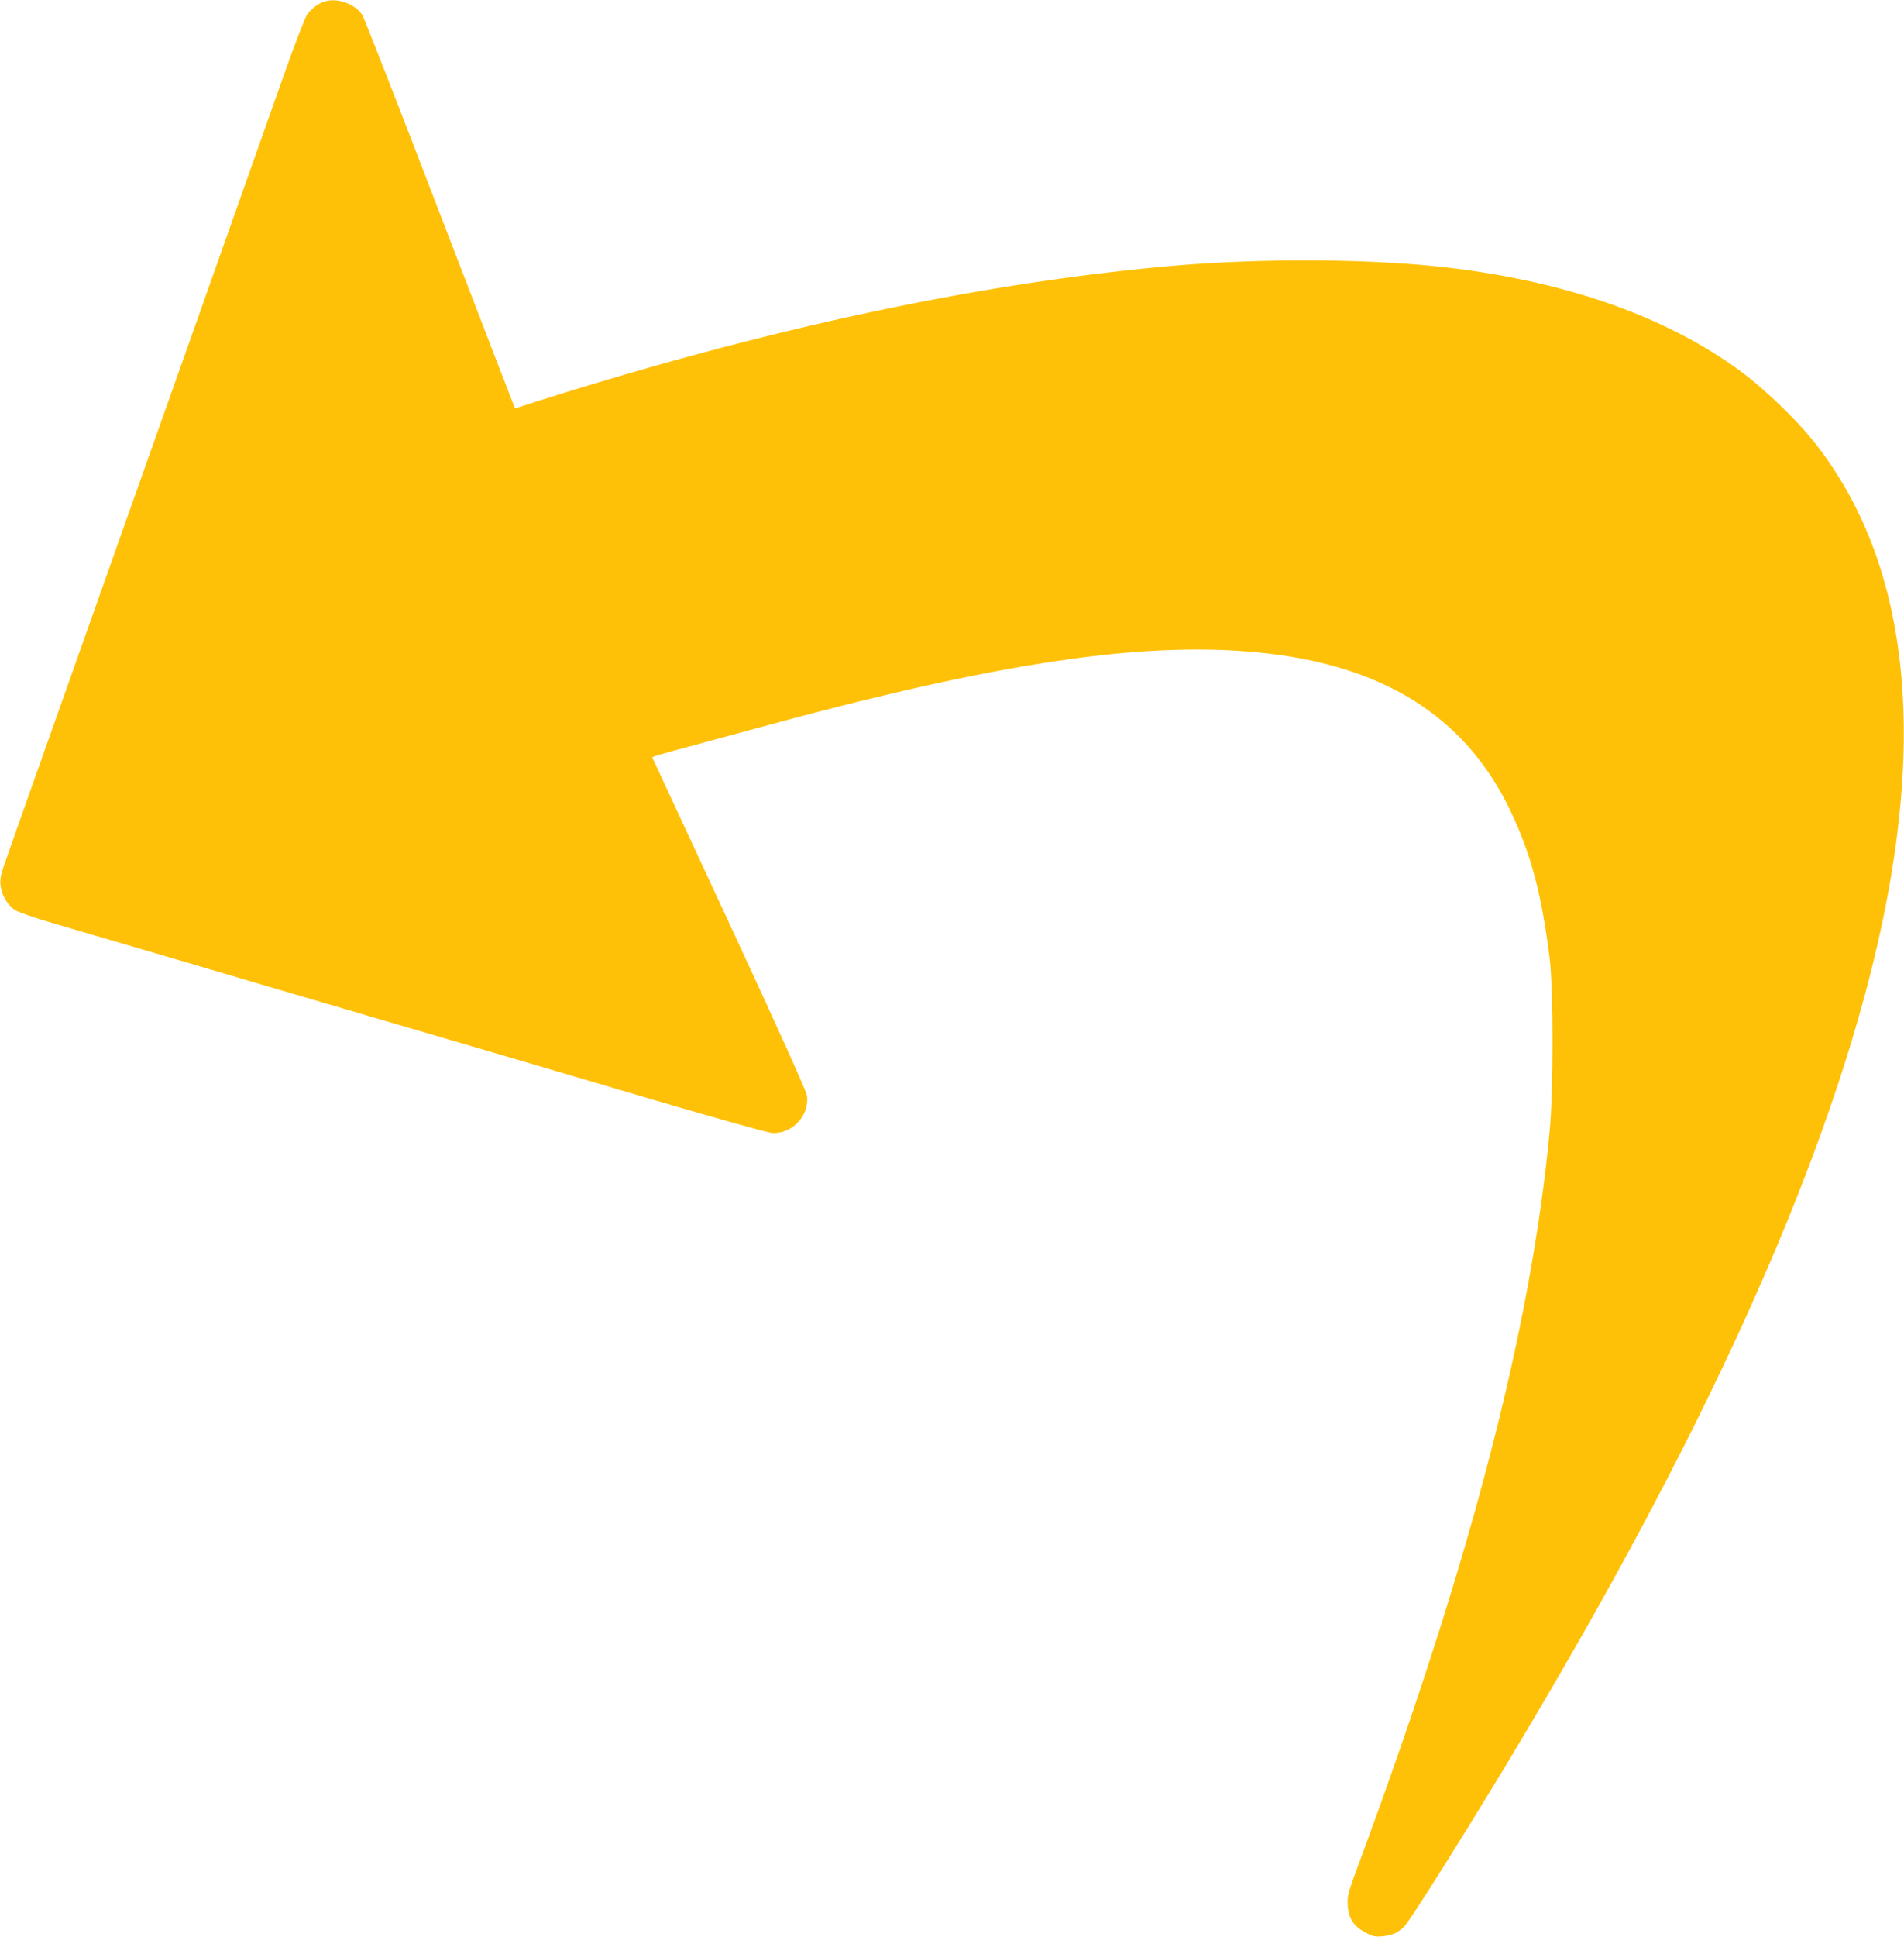 <?xml version="1.0" standalone="no"?>
<!DOCTYPE svg PUBLIC "-//W3C//DTD SVG 20010904//EN"
 "http://www.w3.org/TR/2001/REC-SVG-20010904/DTD/svg10.dtd">
<svg version="1.0" xmlns="http://www.w3.org/2000/svg"
 width="1259pt" height="1280pt" viewBox="0 0 1259 1280"
 preserveAspectRatio="xMidYMid meet">
<g transform="translate(0,1280) scale(0.1,-0.1)"
fill="#ffc107" stroke="none">
<path d="M2146 12790 c-42 -13 -90 -49 -116 -87 -12 -18 -76 -183 -141 -365
-321 -908 -749 -2115 -1119 -3158 -93 -262 -194 -548 -225 -635 -196 -551
-501 -1412 -522 -1475 -19 -57 -24 -87 -19 -124 7 -63 47 -130 96 -161 22 -14
131 -52 242 -84 112 -33 471 -138 798 -234 327 -97 1011 -298 1520 -447 509
-149 1254 -368 1655 -487 402 -118 755 -217 785 -220 134 -13 254 112 236 246
-4 29 -188 437 -512 1135 -279 600 -508 1094 -510 1098 -5 7 11 12 331 98 127
34 329 89 450 122 1608 436 2594 570 3380 457 737 -106 1236 -445 1513 -1029
136 -286 206 -548 259 -975 25 -203 25 -872 0 -1140 -123 -1306 -524 -2848
-1252 -4815 -83 -224 -87 -238 -83 -302 5 -87 39 -139 118 -181 47 -25 63 -28
111 -24 66 6 108 25 149 70 16 17 119 174 228 347 1375 2187 2265 3981 2723
5490 538 1770 451 3105 -258 3985 -109 135 -313 331 -454 437 -487 365 -1148
603 -1944 698 -494 60 -1217 65 -1810 15 -1218 -105 -2558 -383 -4025 -835
-140 -44 -275 -86 -299 -95 -24 -8 -45 -14 -46 -13 -2 2 -224 579 -495 1283
-270 704 -502 1297 -515 1317 -48 73 -166 115 -249 88z"/>
</g>
</svg>
